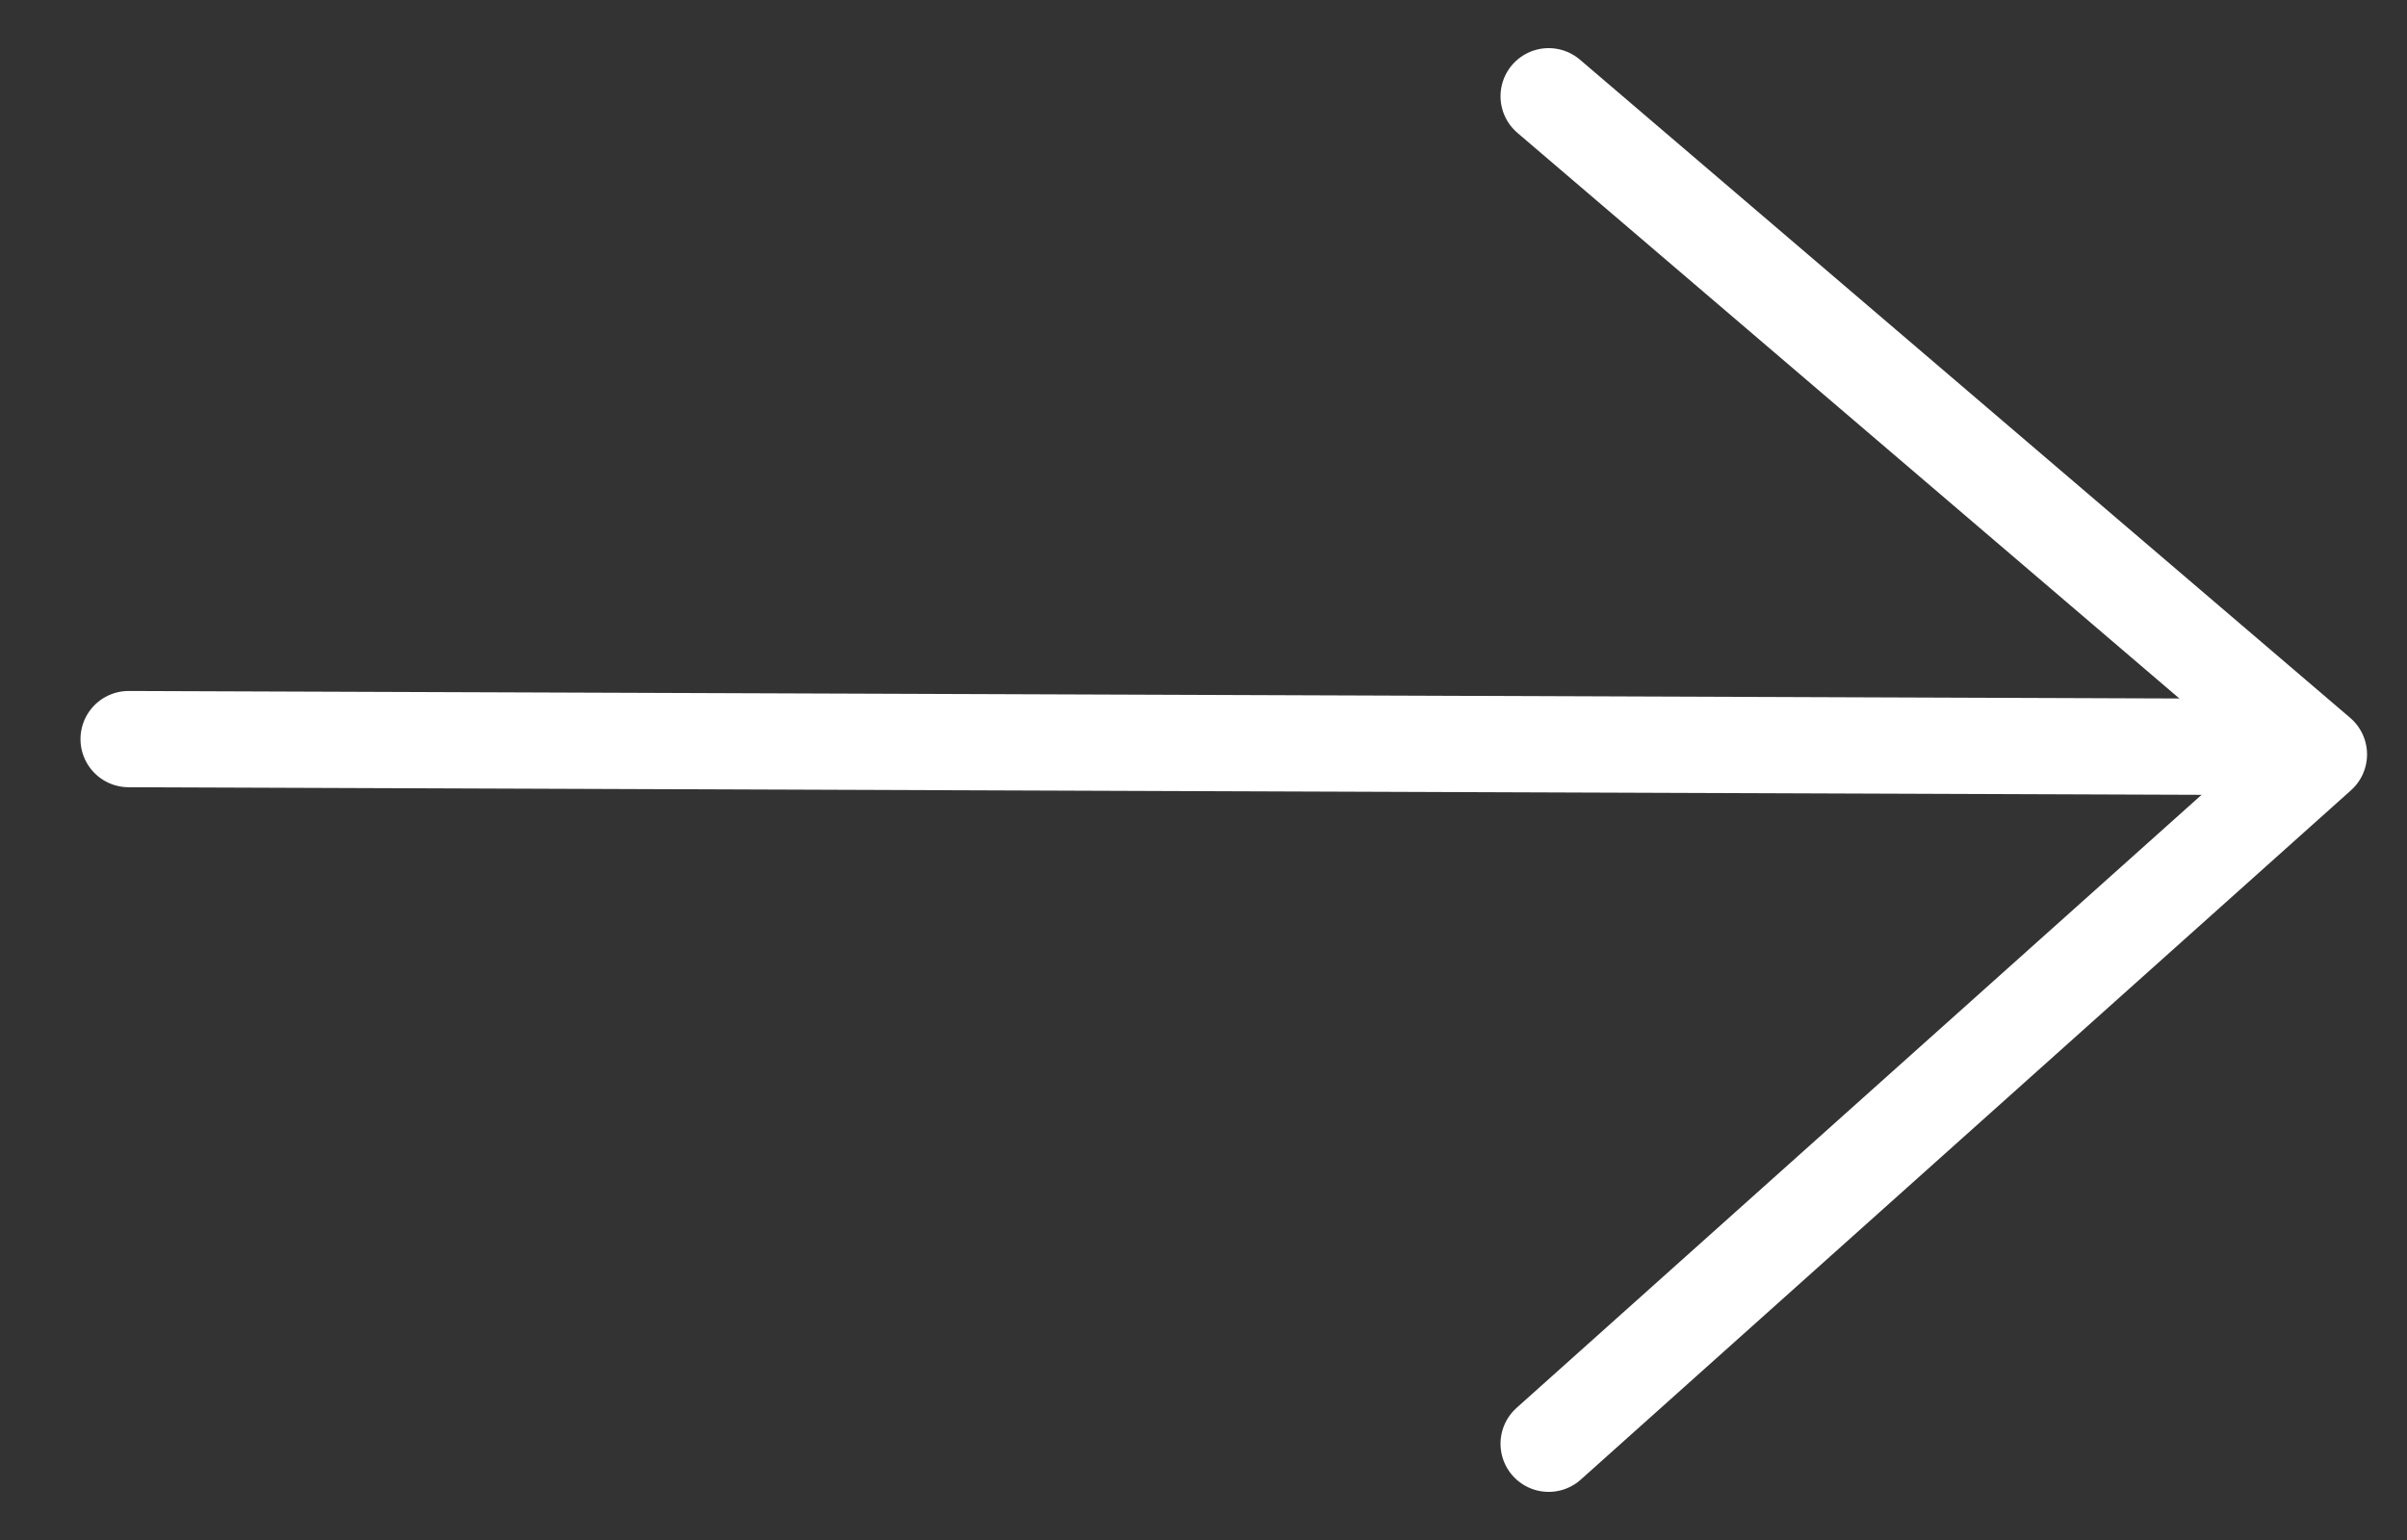 <?xml version="1.0" encoding="UTF-8"?>
<svg width="25px" height="16px" viewBox="0 0 25 16" version="1.1" xmlns="http://www.w3.org/2000/svg" xmlns:xlink="http://www.w3.org/1999/xlink">
    <rect x="0" y="0" width="25" height="16" fill="#333333" stroke="none"/>
    <title>Group 14 Copy</title>
    <g id="Page-1" stroke="none" stroke-width="1" fill="none" fill-rule="evenodd" stroke-linecap="round" stroke-linejoin="round">
        <g id="Home" transform="translate(-442, -3079)" stroke="#FFFFFF">
            <g id="Group-6" transform="translate(0, 2732)">
                <g id="Group-23" transform="translate(134, 0)">
                    <g id="Group-33" transform="translate(0, 149)">
                        <g id="Group-16-Copy" transform="translate(212, 182)">
                            <g id="Group-14-Copy" transform="translate(97, 17)">
                                <line x1="0.336" y1="6.679" x2="22.168" y2="6.759" id="Path-3"></line>
                                <path d="M15.085,0 C15.085,0 17.751,2.279 23.085,6.838 L15.085,14" id="Path-10"></path>
                            </g>
                        </g>
                    </g>
                </g>
            </g>
        </g>
    </g>
</svg>